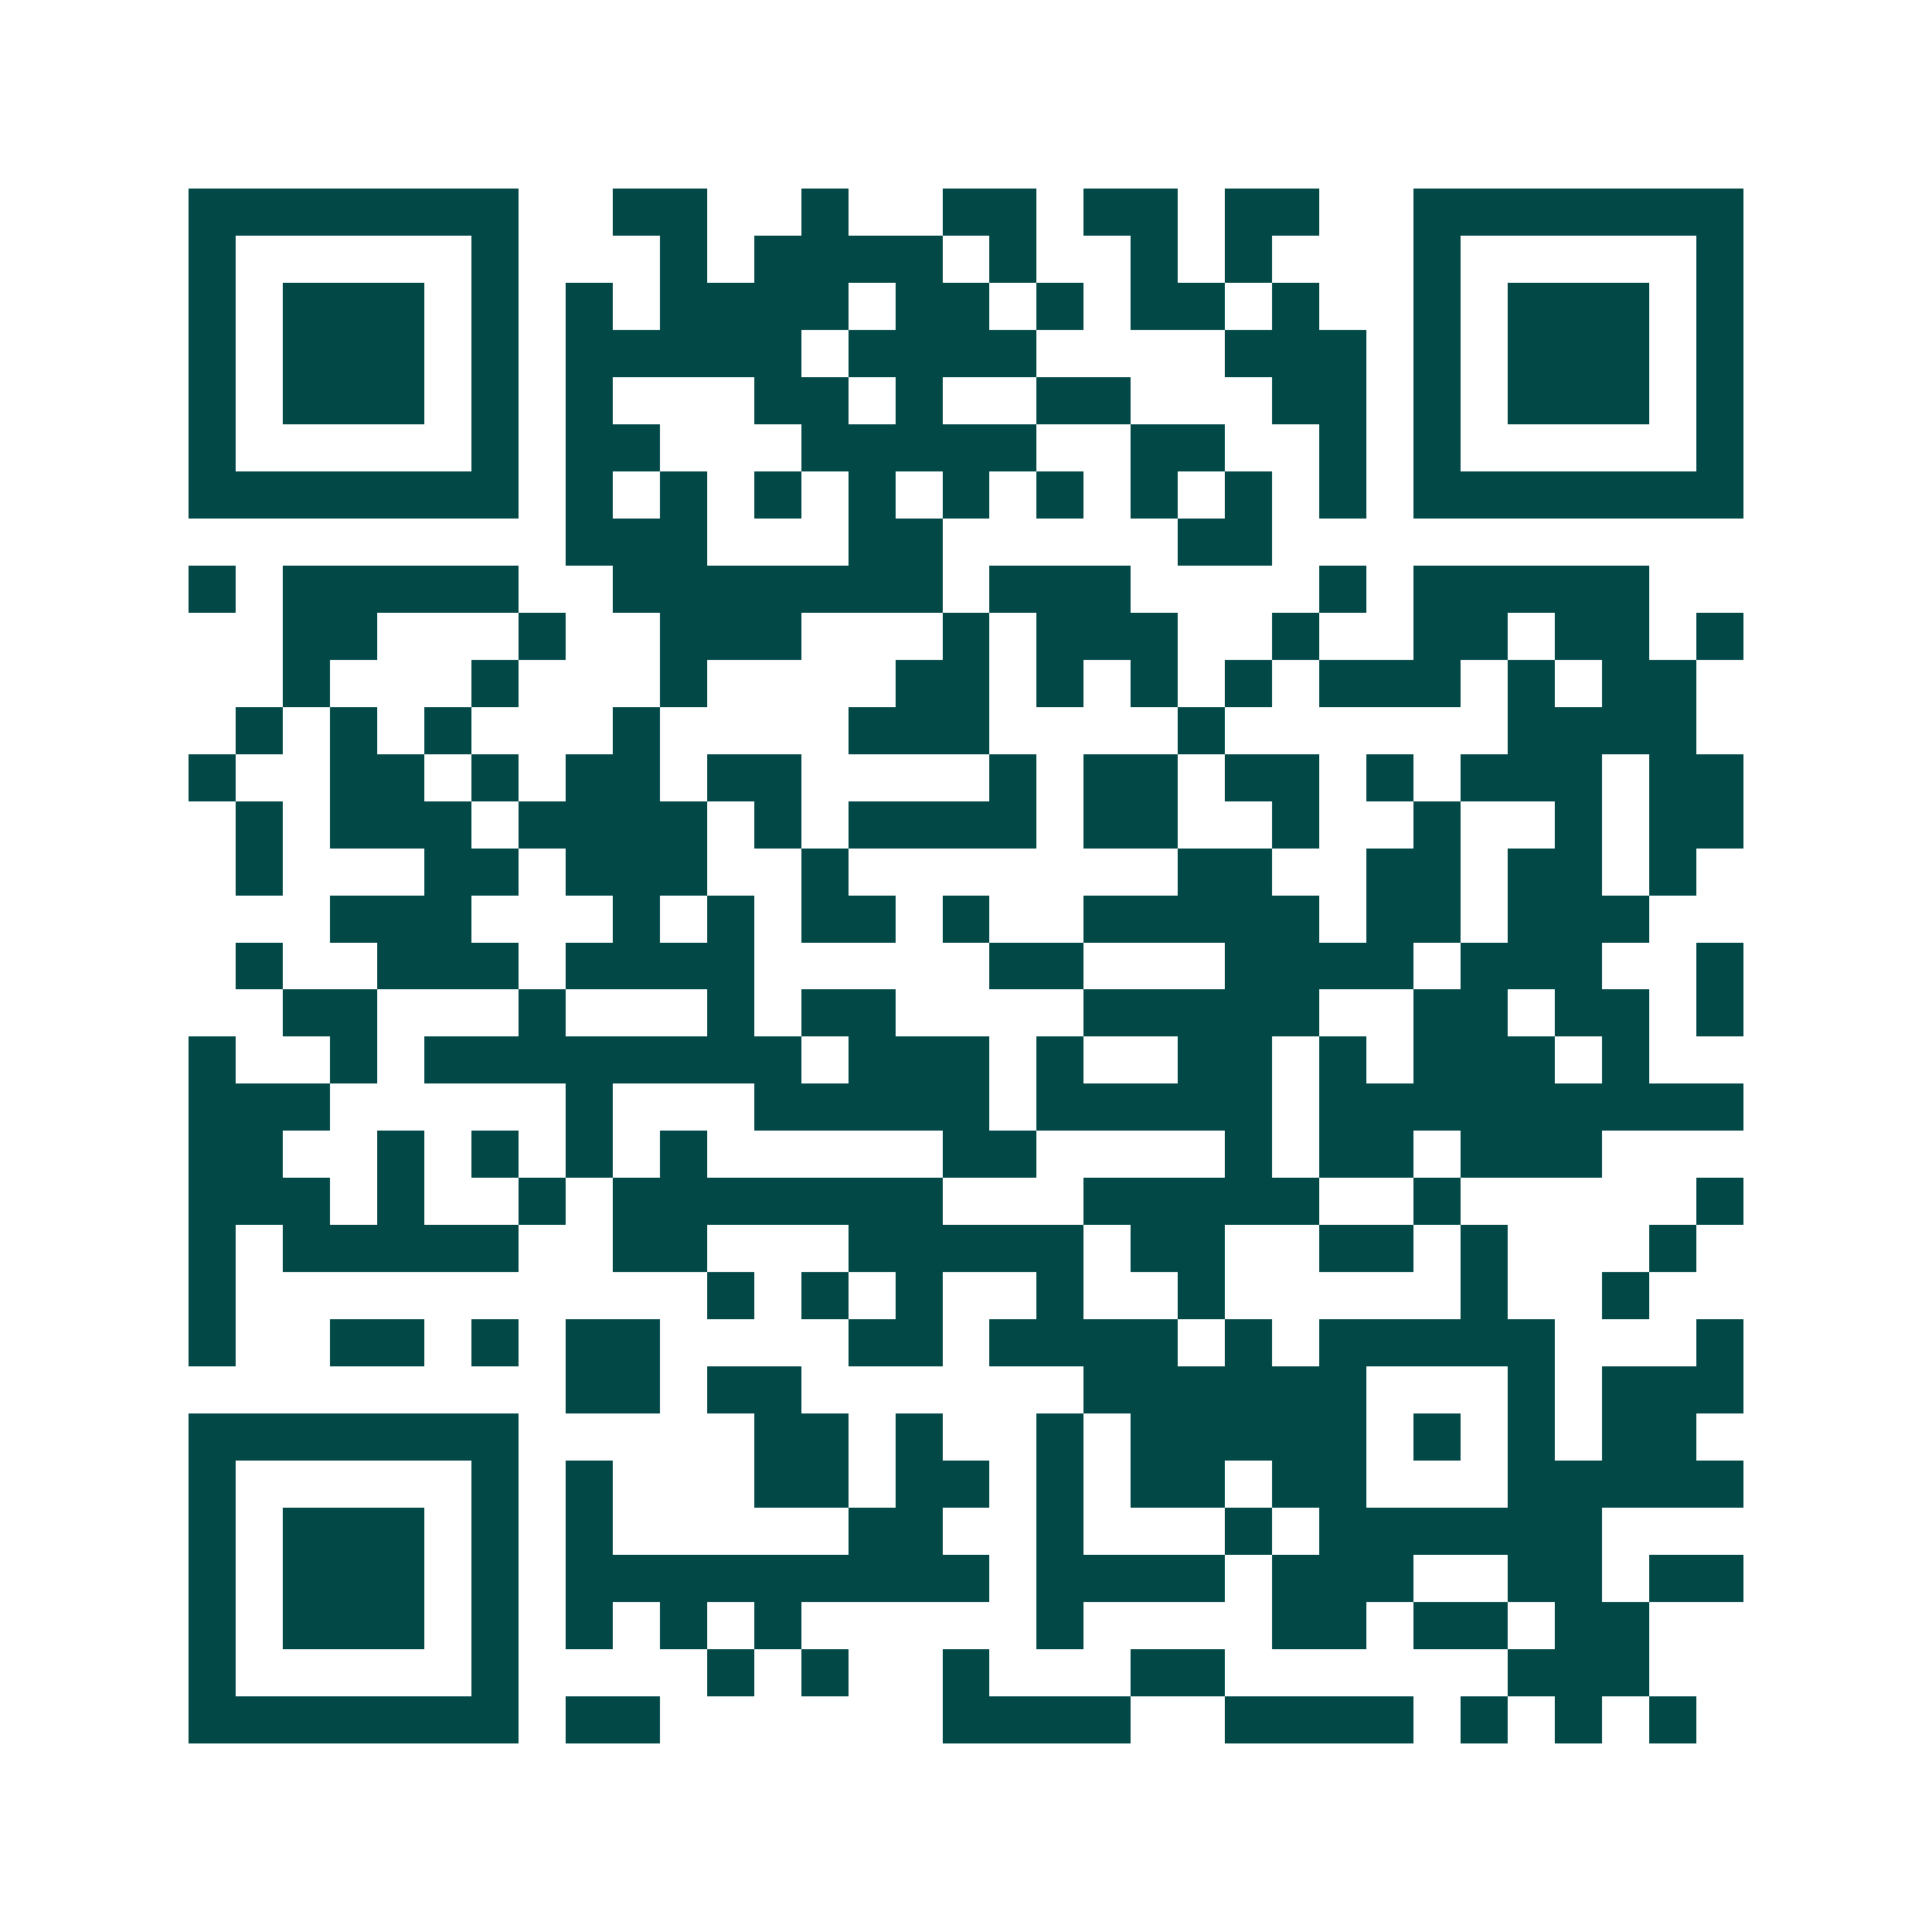 <svg xmlns="http://www.w3.org/2000/svg" width="200" height="200" viewBox="0 0 41 41" shape-rendering="crispEdges"><path fill="#ffffff" d="M0 0h41v41H0z"/><path stroke="#014847" d="M4 4.5h7m2 0h2m2 0h1m2 0h2m1 0h2m1 0h2m2 0h7M4 5.5h1m5 0h1m3 0h1m1 0h4m1 0h1m2 0h1m1 0h1m3 0h1m5 0h1M4 6.5h1m1 0h3m1 0h1m1 0h1m1 0h4m1 0h2m1 0h1m1 0h2m1 0h1m2 0h1m1 0h3m1 0h1M4 7.5h1m1 0h3m1 0h1m1 0h5m1 0h4m4 0h3m1 0h1m1 0h3m1 0h1M4 8.5h1m1 0h3m1 0h1m1 0h1m3 0h2m1 0h1m2 0h2m3 0h2m1 0h1m1 0h3m1 0h1M4 9.5h1m5 0h1m1 0h2m3 0h5m2 0h2m2 0h1m1 0h1m5 0h1M4 10.5h7m1 0h1m1 0h1m1 0h1m1 0h1m1 0h1m1 0h1m1 0h1m1 0h1m1 0h1m1 0h7M12 11.5h3m3 0h2m5 0h2M4 12.5h1m1 0h5m2 0h7m1 0h3m4 0h1m1 0h5M6 13.5h2m3 0h1m2 0h3m3 0h1m1 0h3m2 0h1m2 0h2m1 0h2m1 0h1M6 14.5h1m3 0h1m3 0h1m4 0h2m1 0h1m1 0h1m1 0h1m1 0h3m1 0h1m1 0h2M5 15.5h1m1 0h1m1 0h1m3 0h1m4 0h3m4 0h1m6 0h4M4 16.5h1m2 0h2m1 0h1m1 0h2m1 0h2m4 0h1m1 0h2m1 0h2m1 0h1m1 0h3m1 0h2M5 17.5h1m1 0h3m1 0h4m1 0h1m1 0h4m1 0h2m2 0h1m2 0h1m2 0h1m1 0h2M5 18.5h1m3 0h2m1 0h3m2 0h1m7 0h2m2 0h2m1 0h2m1 0h1M7 19.5h3m3 0h1m1 0h1m1 0h2m1 0h1m2 0h5m1 0h2m1 0h3M5 20.5h1m2 0h3m1 0h4m5 0h2m3 0h4m1 0h3m2 0h1M6 21.5h2m3 0h1m3 0h1m1 0h2m4 0h5m2 0h2m1 0h2m1 0h1M4 22.5h1m2 0h1m1 0h8m1 0h3m1 0h1m2 0h2m1 0h1m1 0h3m1 0h1M4 23.5h3m5 0h1m3 0h5m1 0h5m1 0h9M4 24.5h2m2 0h1m1 0h1m1 0h1m1 0h1m5 0h2m4 0h1m1 0h2m1 0h3M4 25.5h3m1 0h1m2 0h1m1 0h7m3 0h5m2 0h1m5 0h1M4 26.5h1m1 0h5m2 0h2m3 0h5m1 0h2m2 0h2m1 0h1m3 0h1M4 27.5h1m10 0h1m1 0h1m1 0h1m2 0h1m2 0h1m5 0h1m2 0h1M4 28.5h1m2 0h2m1 0h1m1 0h2m4 0h2m1 0h4m1 0h1m1 0h5m3 0h1M12 29.5h2m1 0h2m6 0h6m3 0h1m1 0h3M4 30.5h7m5 0h2m1 0h1m2 0h1m1 0h5m1 0h1m1 0h1m1 0h2M4 31.5h1m5 0h1m1 0h1m3 0h2m1 0h2m1 0h1m1 0h2m1 0h2m3 0h5M4 32.5h1m1 0h3m1 0h1m1 0h1m5 0h2m2 0h1m3 0h1m1 0h6M4 33.5h1m1 0h3m1 0h1m1 0h9m1 0h4m1 0h3m2 0h2m1 0h2M4 34.5h1m1 0h3m1 0h1m1 0h1m1 0h1m1 0h1m5 0h1m4 0h2m1 0h2m1 0h2M4 35.5h1m5 0h1m4 0h1m1 0h1m2 0h1m3 0h2m6 0h3M4 36.5h7m1 0h2m6 0h4m2 0h4m1 0h1m1 0h1m1 0h1"/></svg>

